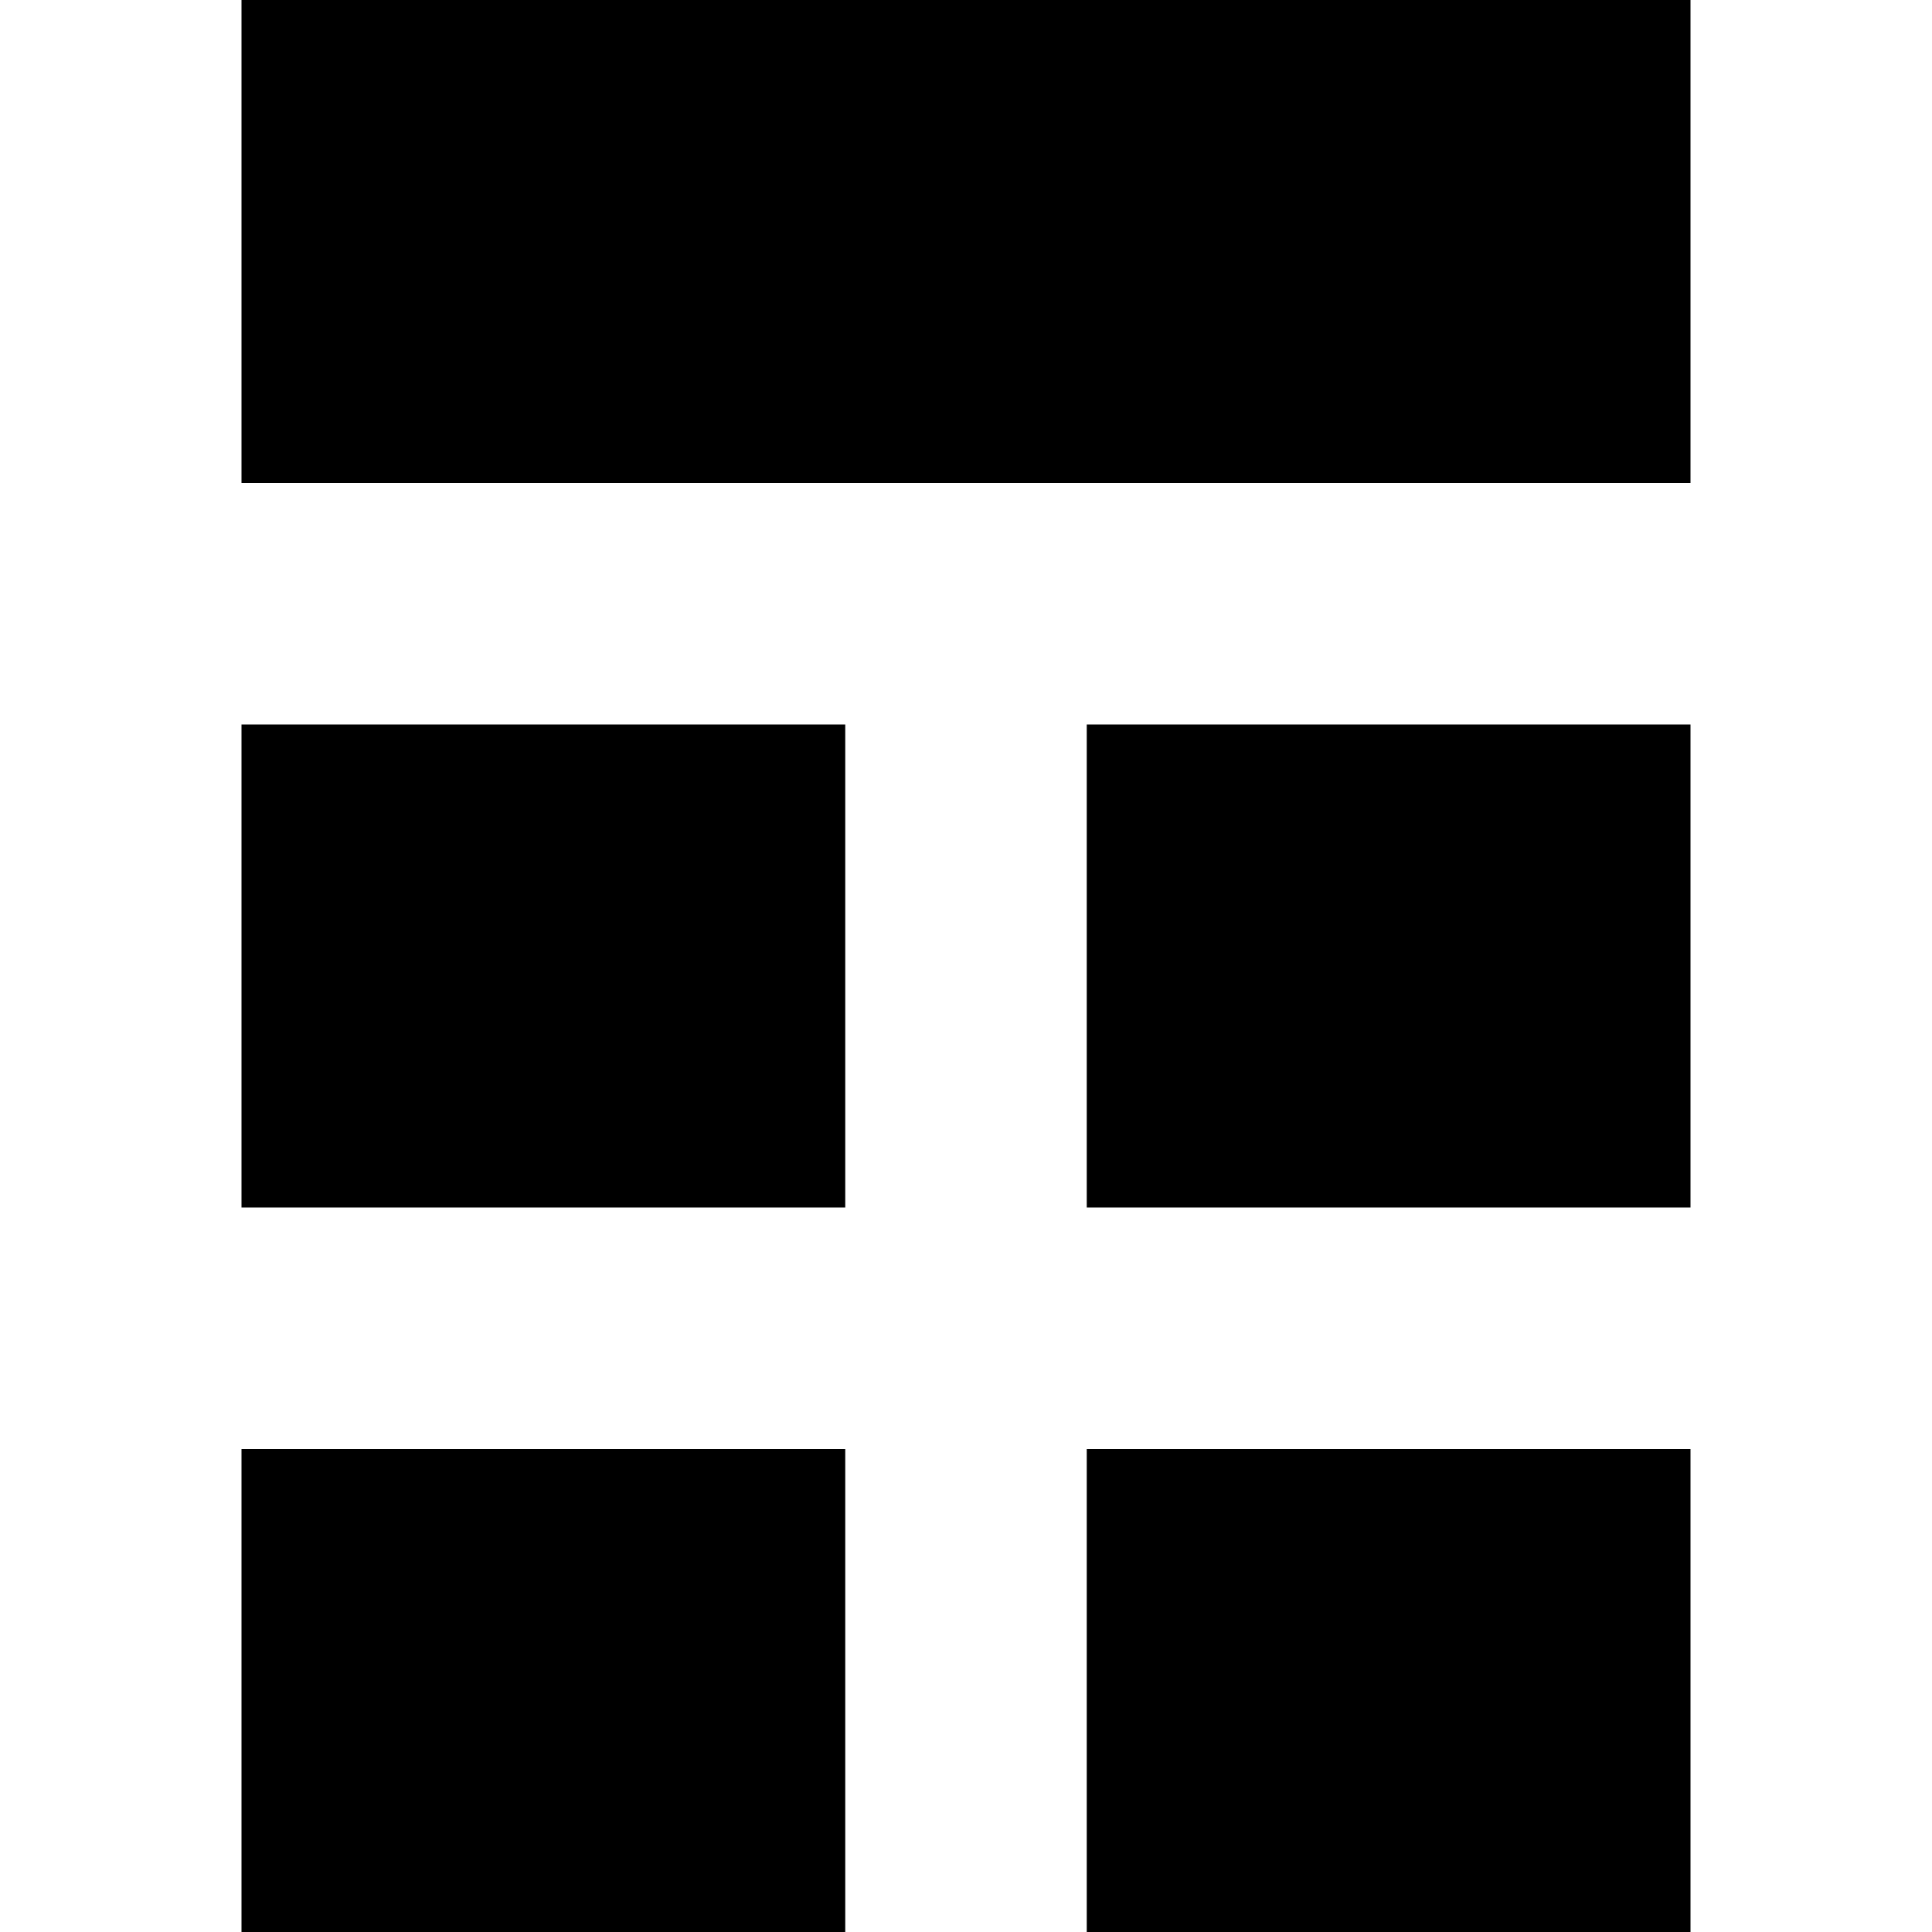 <?xml version="1.0" encoding="utf-8"?><!-- Скачано с сайта svg4.ru / Downloaded from svg4.ru -->
<svg width="800px" height="800px" viewBox="0 0 16 16" fill="none" xmlns="http://www.w3.org/2000/svg">
<path d="M14 0H2V4H14V0Z" fill="#000000"/>
<path d="M2 6H7V10H2V6Z" fill="#000000"/>
<path d="M2 12H7V16H2V12Z" fill="#000000"/>
<path d="M9 12H14V16H9V12Z" fill="#000000"/>
<path d="M14 6H9V10H14V6Z" fill="#000000"/>
</svg>